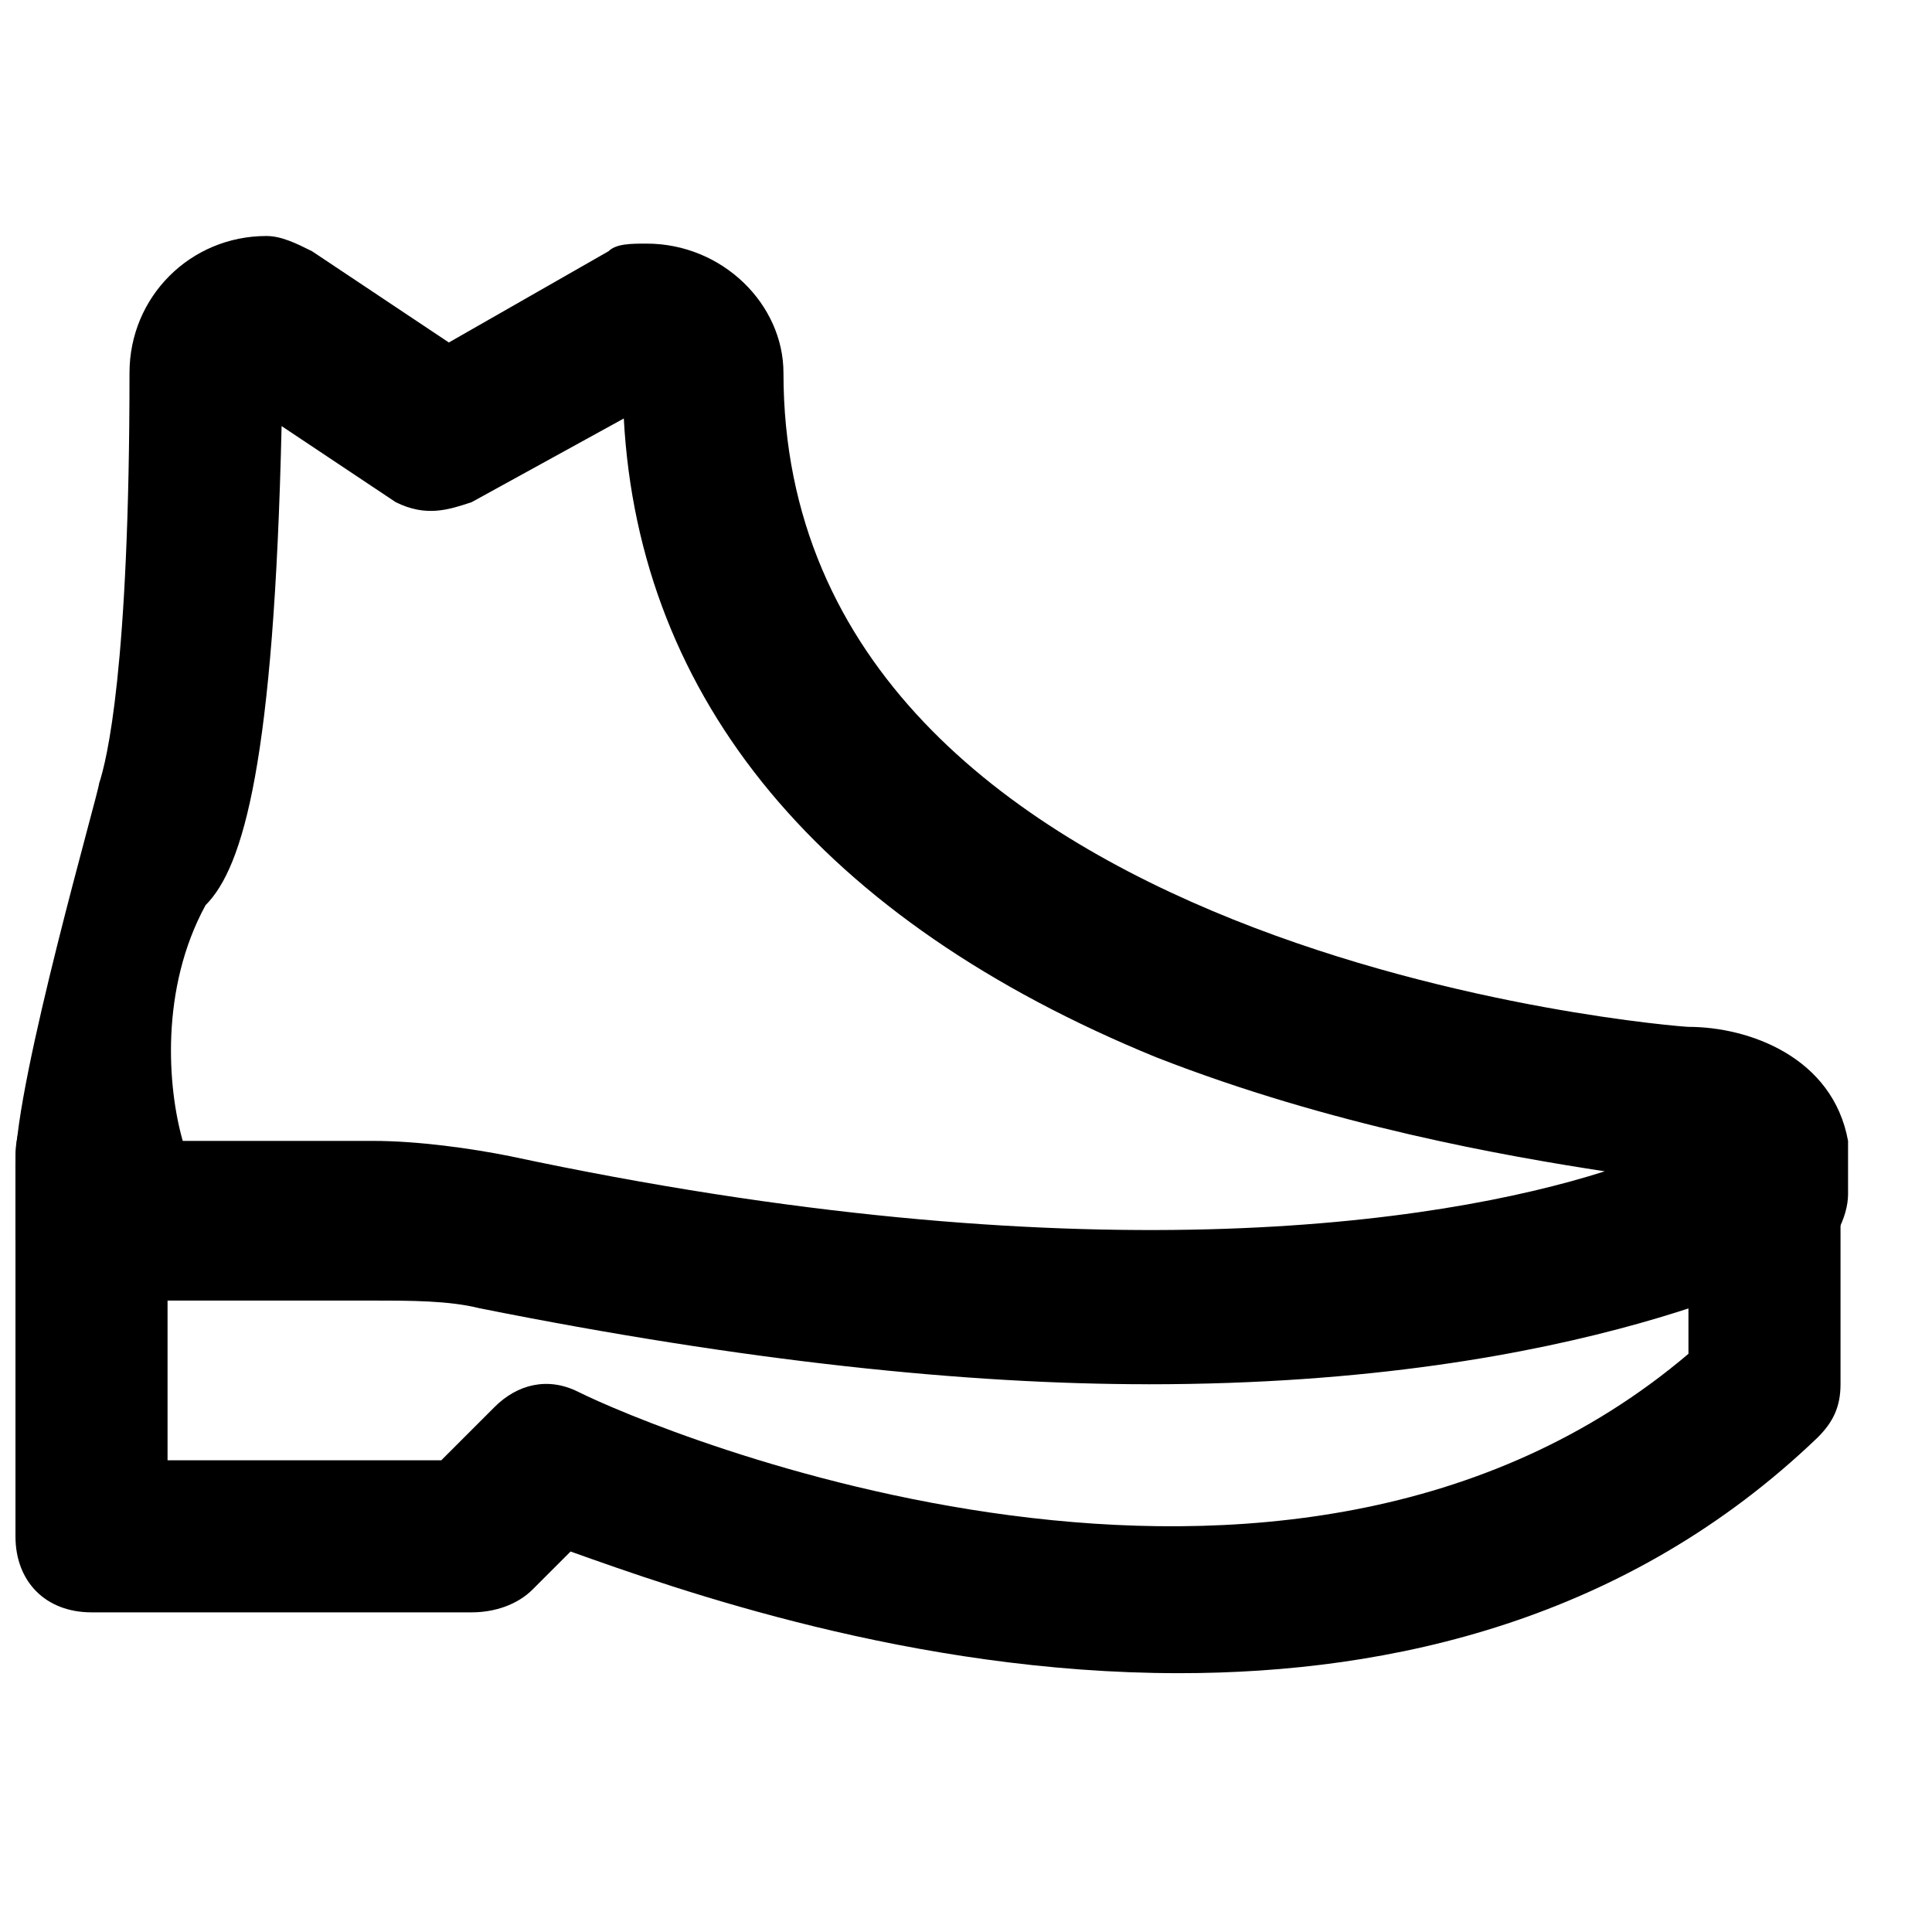 <?xml version="1.0" encoding="UTF-8"?>
<!-- Uploaded to: ICON Repo, www.svgrepo.com, Generator: ICON Repo Mixer Tools -->
<svg width="800px" height="800px" version="1.1" viewBox="144 144 512 512" xmlns="http://www.w3.org/2000/svg">
 <defs>
  <clipPath id="b">
   <path d="m148.09 206h485.91v305h-485.91z"/>
  </clipPath>
  <clipPath id="a">
   <path d="m148.09 430h483.91v158h-483.91z"/>
  </clipPath>
 </defs>
 <g>
  <g clip-path="url(#b)">
   <path d="m242.81 446.35c12.09 0 26.199 2.016 36.273 4.031 151.14 32.242 245.86 18.137 290.2 4.031-26.199-4.031-72.547-12.09-118.9-30.23-88.668-36.273-137.04-94.715-141.07-169.28l-40.305 22.168c-6.047 2.016-12.09 4.031-20.152 0l-30.23-20.152c-2.012 88.668-10.074 116.88-20.148 126.96-12.094 22.168-10.078 48.367-6.047 62.473zm205.55 64.488c-48.367 0-106.81-6.047-177.34-20.152-8.062-2.016-18.137-2.016-28.215-2.016h-66.5c-8.062 0-24.184-8.062-28.215-16.121v-20.152c0-22.168 22.168-98.746 22.168-100.76 2.016-6.047 8.062-30.23 8.062-108.82 0-20.152 16.121-36.273 36.273-36.273 4.031 0 8.062 2.016 12.09 4.031l36.273 24.184 42.32-24.184c2.016-2.016 6.047-2.016 10.078-2.016 20.152 0 36.273 16.121 36.273 34.258 0 155.17 237.8 173.31 239.81 173.31 16.121 0 38.289 8.062 42.32 30.23v4.031 10.078c0 6.047-4.031 14.105-10.078 18.137-4.027 0-58.441 32.242-175.32 32.242z"/>
  </g>
  <g clip-path="url(#a)">
   <path d="m456.43 587.41c-70.535 0-133-22.168-161.22-32.242l-10.078 10.078c-4.031 4.027-10.074 6.043-16.121 6.043h-100.76c-12.09 0-20.152-8.062-20.152-20.152v-100.76c0-12.09 8.062-20.152 20.152-20.152s20.152 8.062 20.152 20.152v80.609h72.547l14.105-14.105c6.047-6.047 14.109-8.062 22.172-4.031 20.152 10.078 187.42 80.609 294.23-10.078l-0.004-52.395c0-12.09 8.062-20.152 20.152-20.152s20.152 8.062 20.152 20.152v60.457c0 6.047-2.016 10.078-6.047 14.105-50.379 48.367-112.85 62.473-169.28 62.473"/>
  </g>
 </g>
</svg>